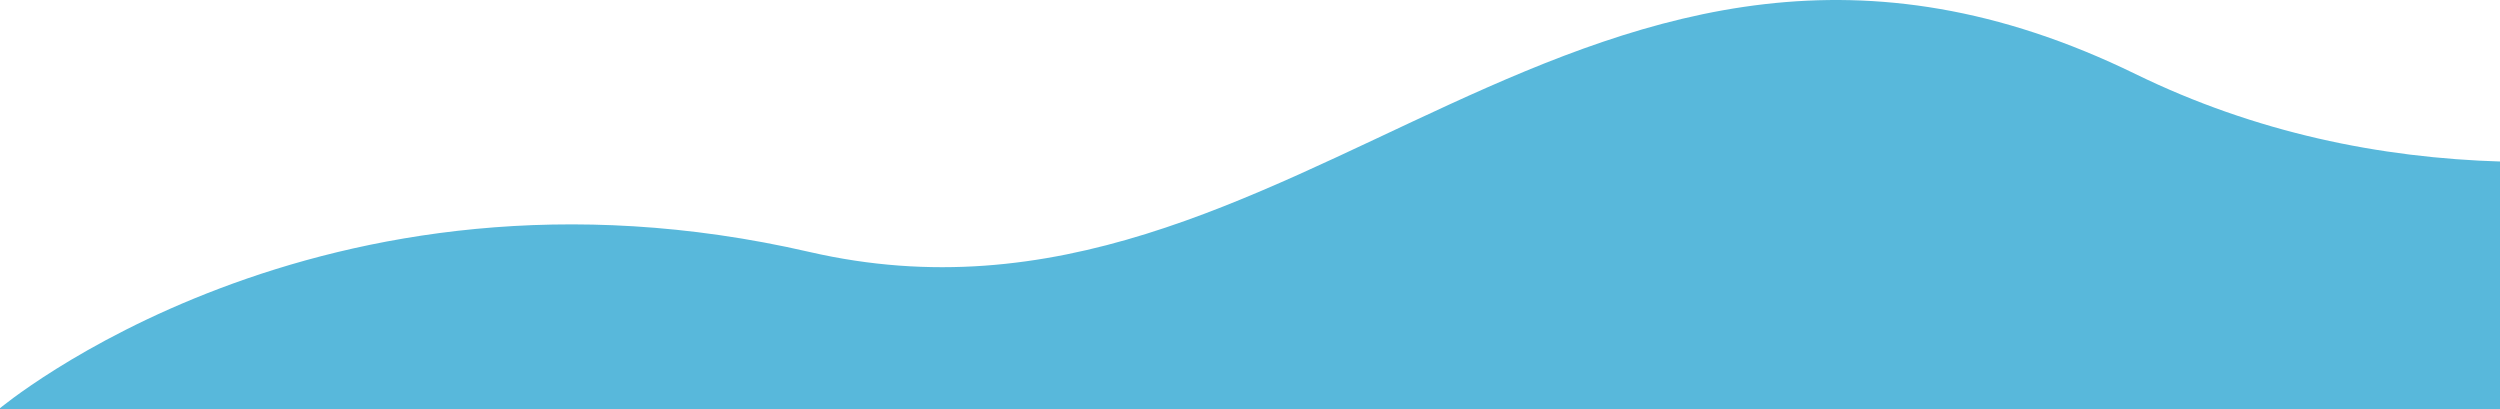 <?xml version="1.0" encoding="UTF-8"?><svg id="container" xmlns="http://www.w3.org/2000/svg" viewBox="0 0 855 140"><defs><style>.cls-1{fill:#58b8db;}</style></defs><path class="cls-1" d="M855.5,55.254v84.746H-.5S109.078,47.554,276.823,86.168c167.735,38.604,264.936-152.891,453.485-60.861,41.139,20.08,83.732,28.717,125.192,29.947Z"/></svg>